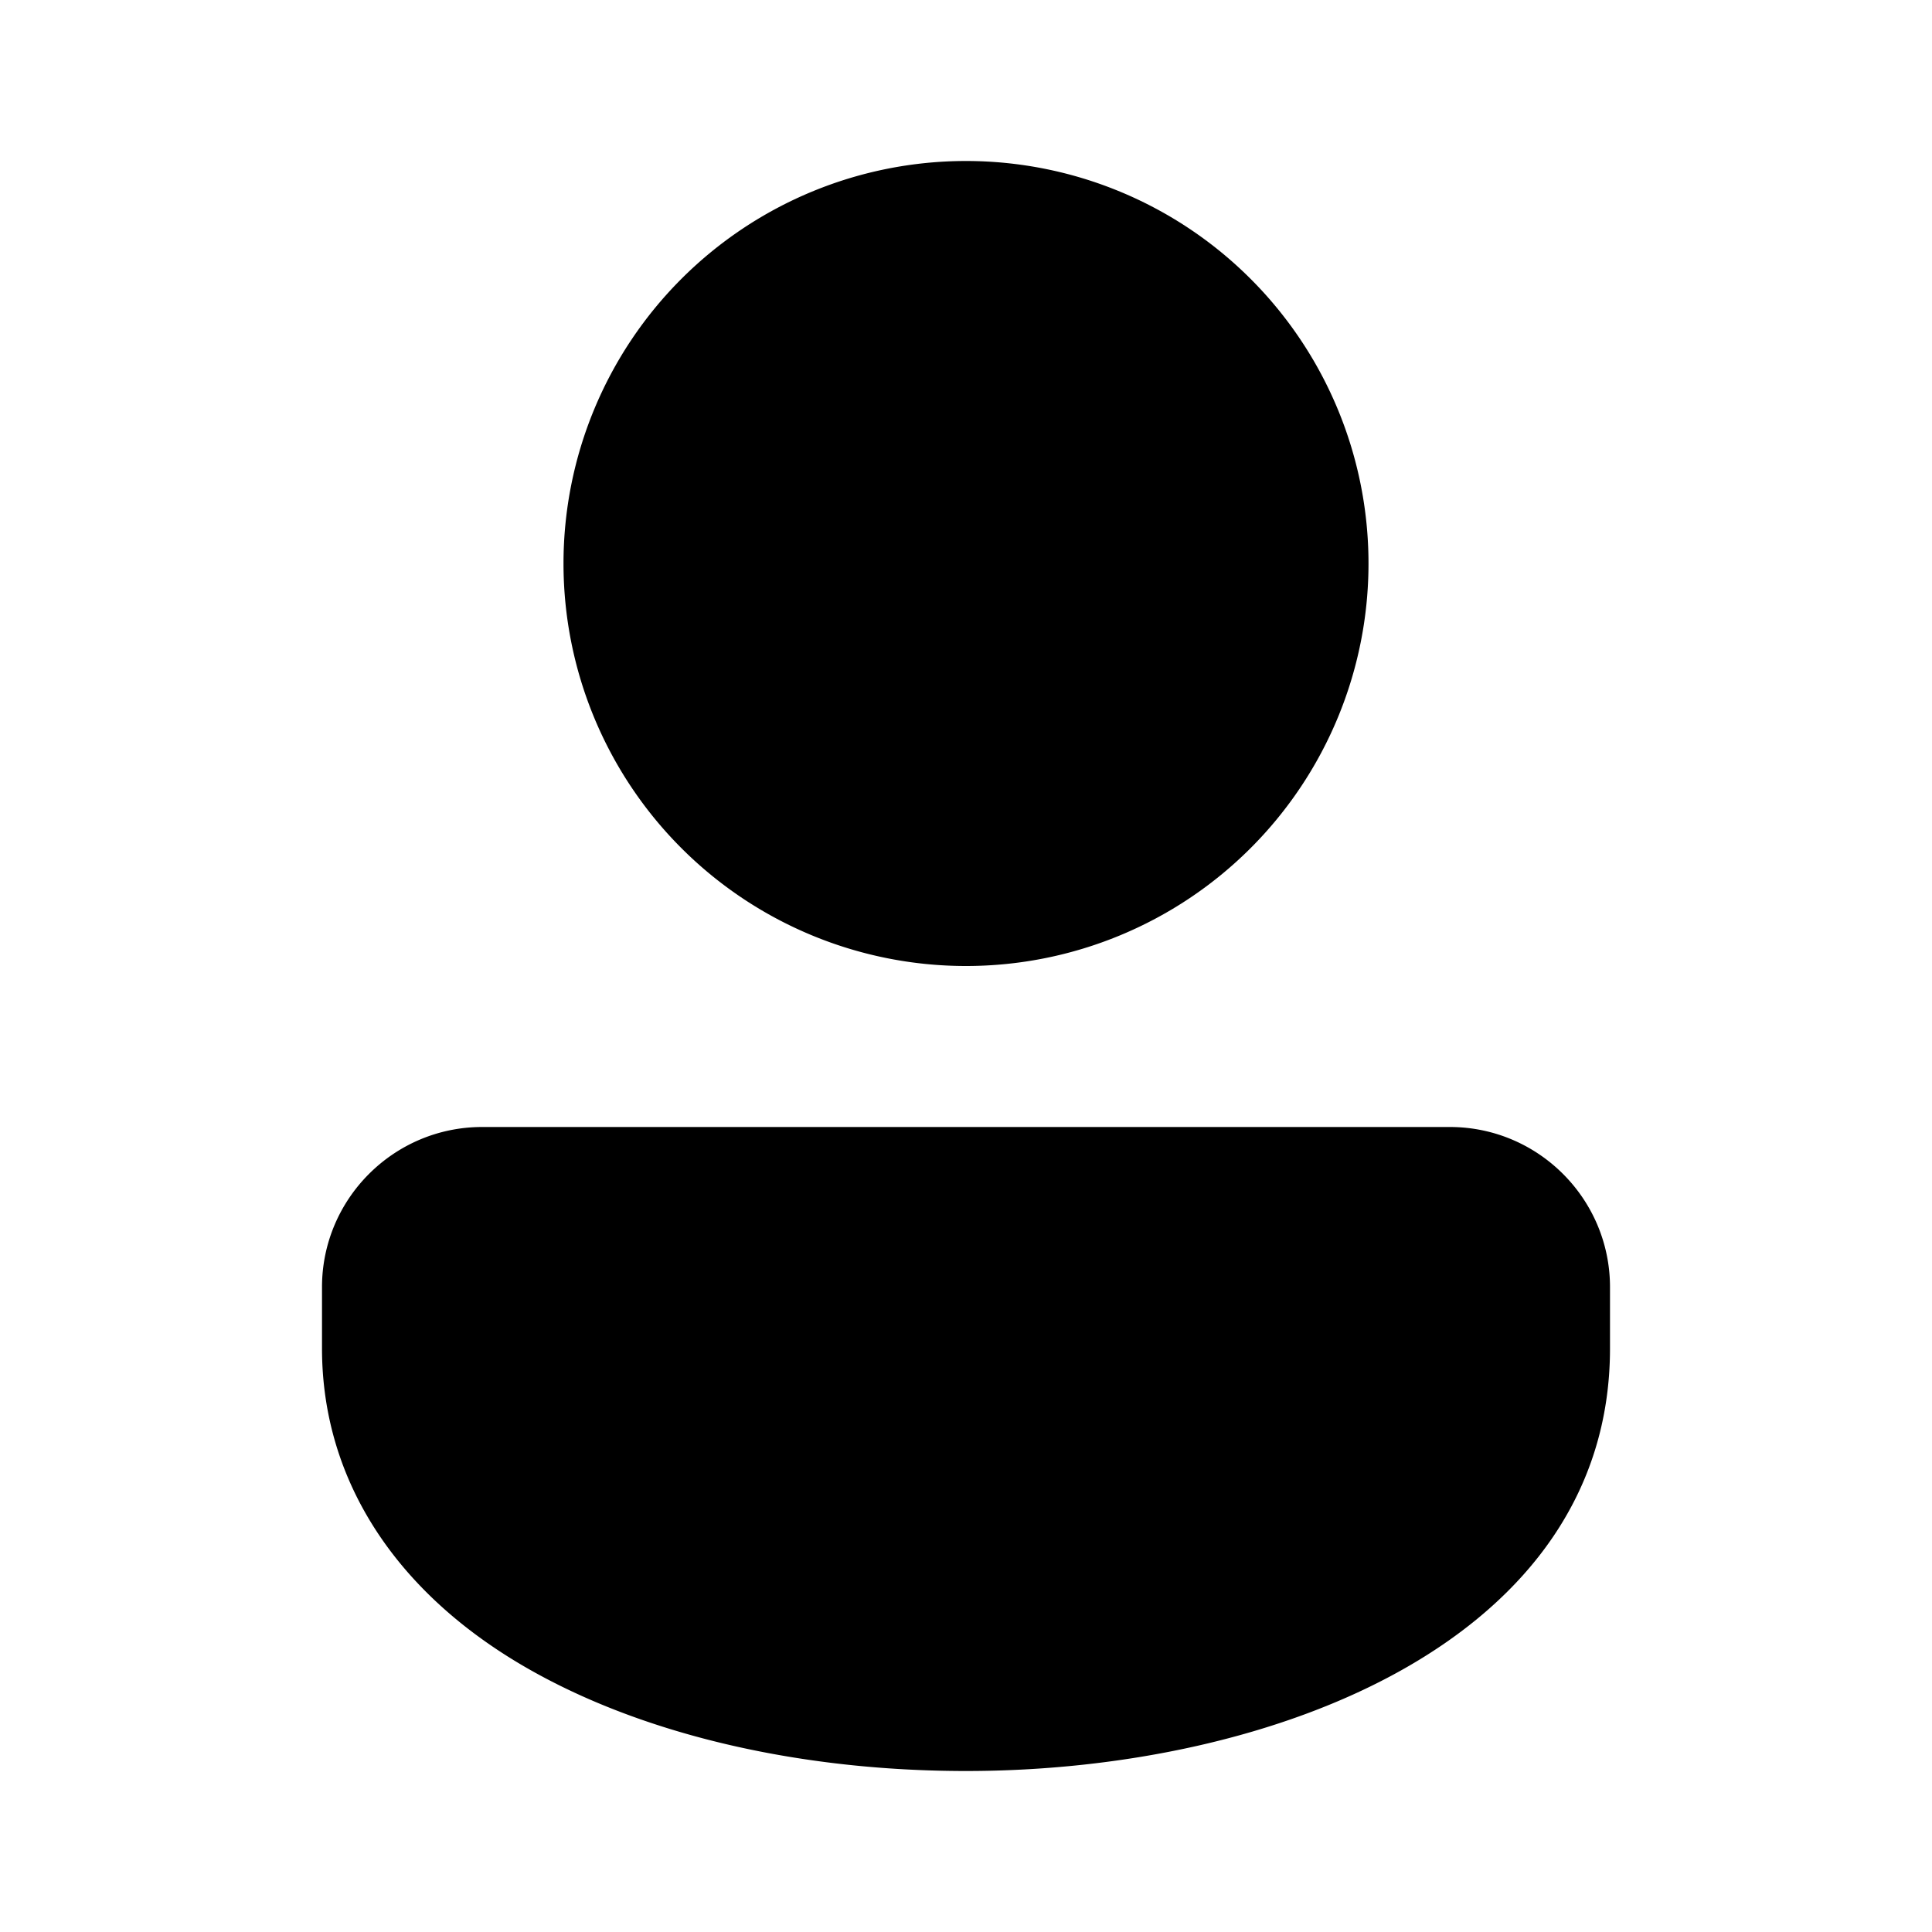<svg xmlns="http://www.w3.org/2000/svg" fill="#000000" viewBox="0 0 48 48" width="24px" height="24px"><path d="M24 4A10 10 0 1024 24 10 10 0 1024 4zM36.021 28H11.979C9.785 28 8 29.785 8 31.979V33.5c0 3.312 1.885 6.176 5.307 8.063C16.154 43.135 19.952 44 24 44c7.706 0 16-3.286 16-10.5v-1.521C40 29.785 38.215 28 36.021 28z"></path></svg>